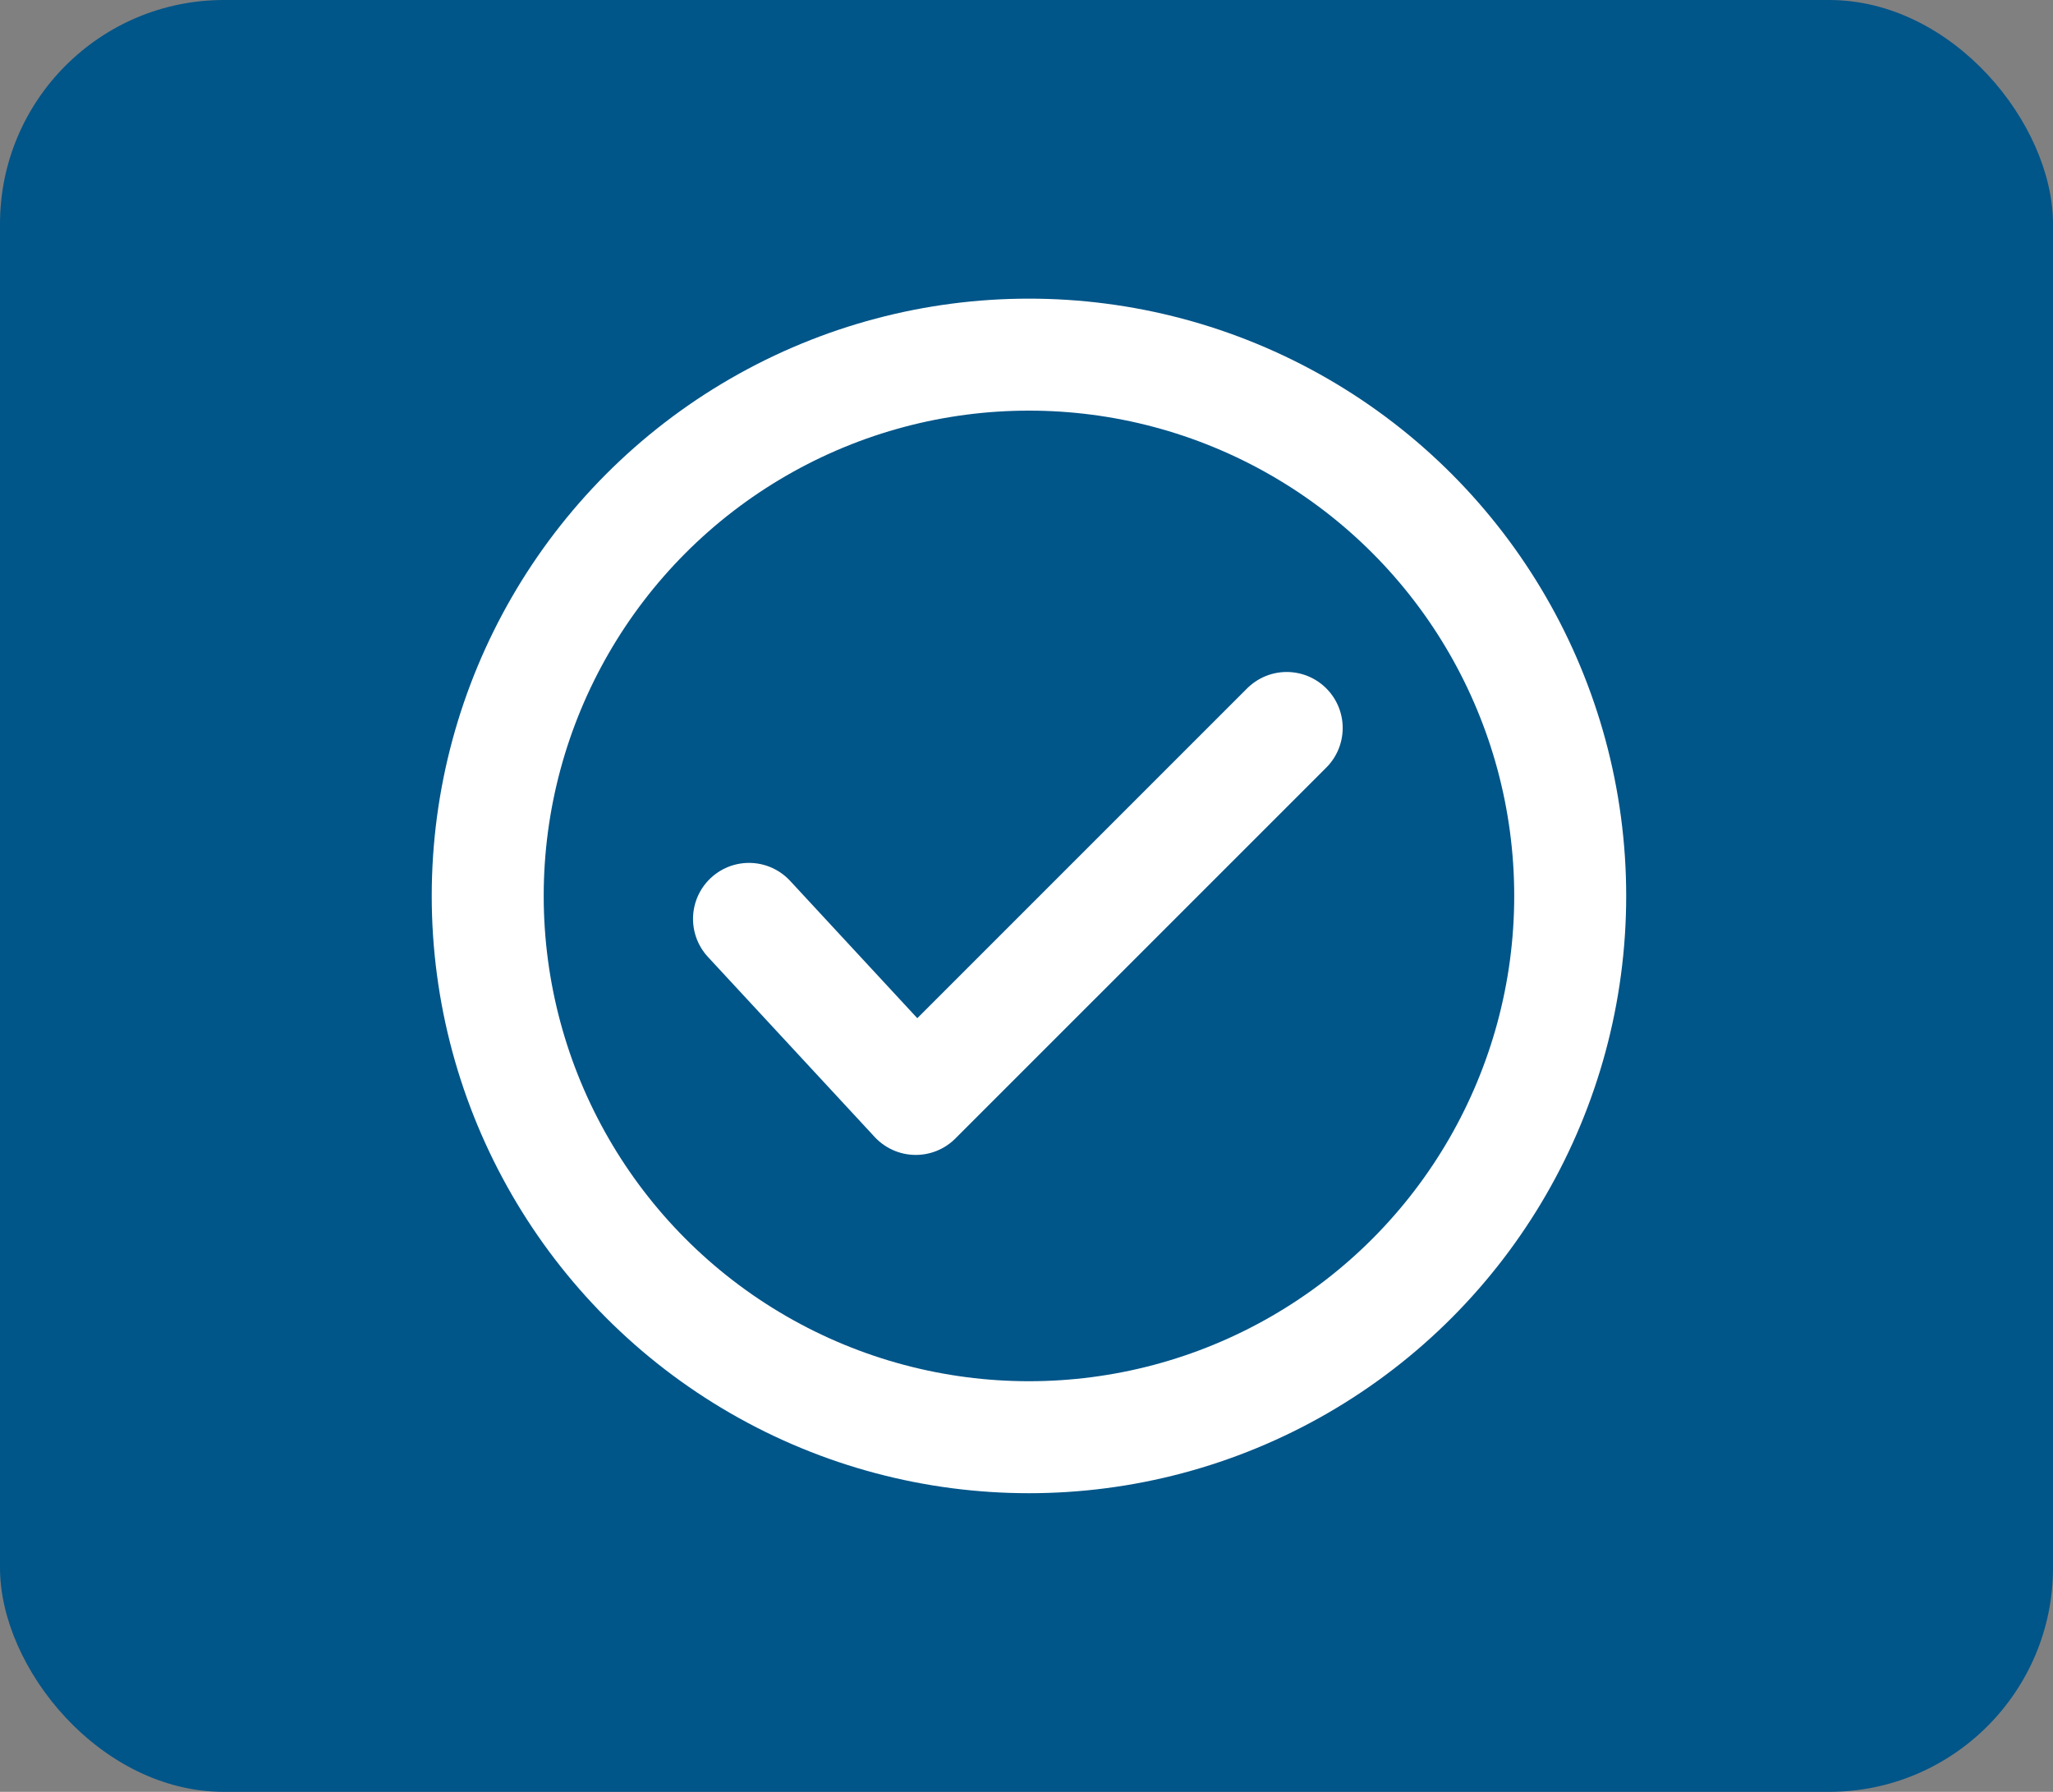 <svg id="reg-number" xmlns="http://www.w3.org/2000/svg" width="55" height="48" viewBox="0 0 55 48">
    <rect x="0" y="0" width="55" height="48" fill="#808080" stroke="none"/>
    <g id="Group_147" data-name="Group 147" transform="translate(-1108 -2550.777)">
        <rect id="Rectangle_84" data-name="Rectangle 84" width="55" height="48" rx="6" transform="translate(1108 2550.777)" fill="#005589"/>
        <g id="Ellipse_18" data-name="Ellipse 18" transform="translate(1119.566 2558.777)" fill="none" stroke="#fff" stroke-width="3">
            <circle cx="16" cy="16" r="16" stroke="none"/>
            <circle cx="16" cy="16" r="14.5" fill="none"/>
        </g>
        <path id="Path_250" data-name="Path 250" d="M-186.517,2543.944l4.467,4.823,9.938-9.937" transform="translate(1314.583 31.448)" fill="none" stroke="#fff" stroke-linecap="round" stroke-linejoin="round" stroke-width="3"/>
    </g>
</svg>